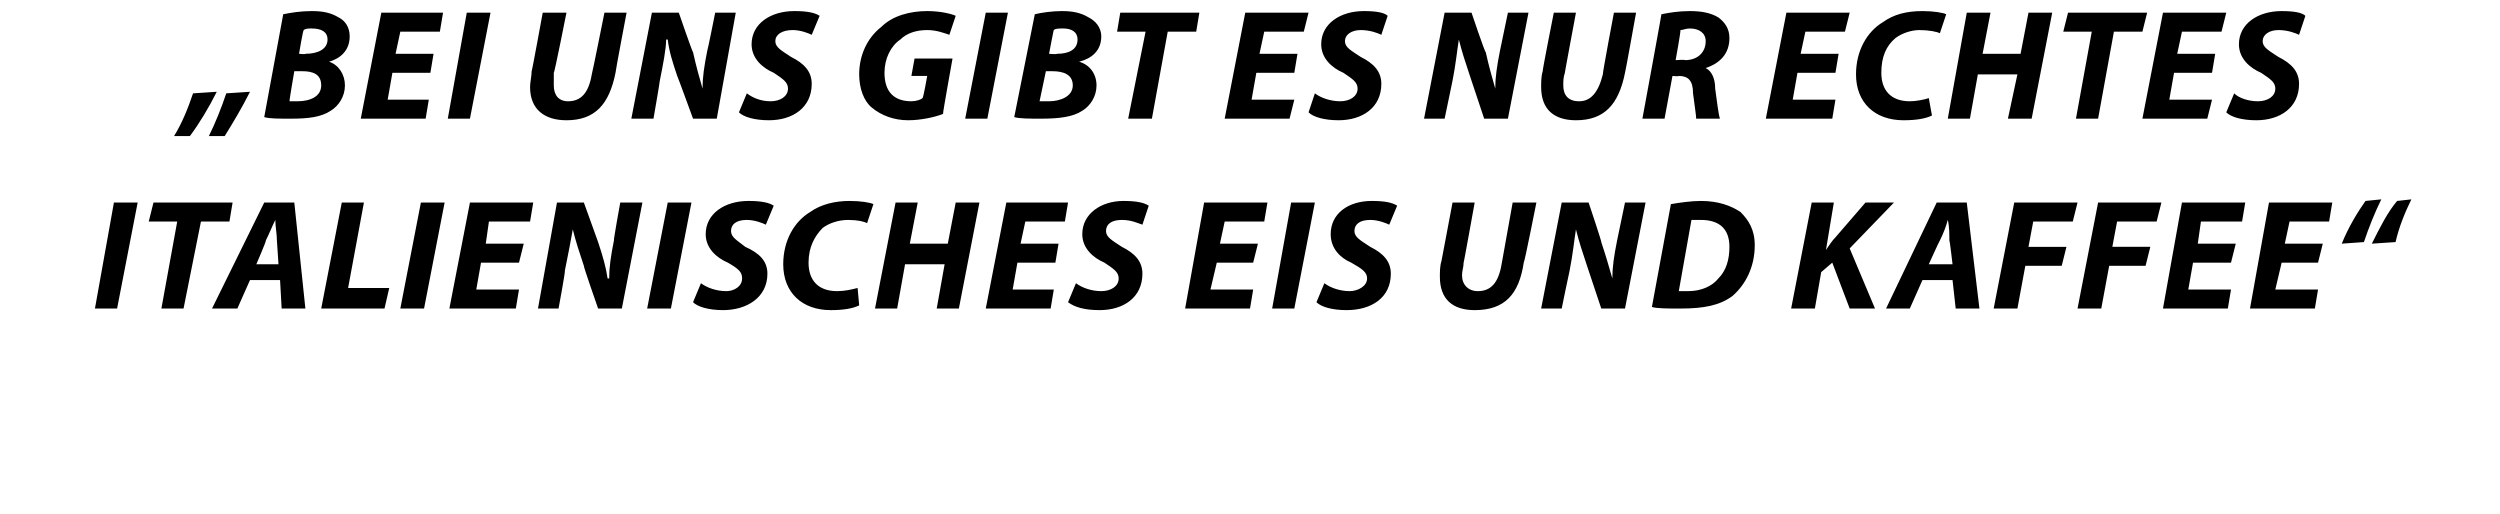 <?xml version="1.0" standalone="no"?><!DOCTYPE svg PUBLIC "-//W3C//DTD SVG 1.1//EN" "http://www.w3.org/Graphics/SVG/1.1/DTD/svg11.dtd"><svg xmlns="http://www.w3.org/2000/svg" version="1.1" width="158px" height="32.5px" viewBox="0 0 158 32.5"><desc>BEI UNS GIBT ES NUR ECHTES ITALIENISCHES EIS und Kaffee</desc><defs/><g id="Polygon226266"><path d="m8.7 12.8l-1.3 6.7H6l1.2-6.7h1.5zm2.5 1.2H9.4l.3-1.2h5l-.2 1.2h-1.8l-1.1 5.5h-1.4l1-5.5zm4.6 3.7l-.8 1.8h-1.6l3.3-6.7h1.9l.7 6.7h-1.5l-.1-1.8h-1.9zm1.8-1l-.1-1.5c0-.4-.1-.9-.1-1.3c-.2.4-.4.9-.6 1.3c.05 0-.6 1.5-.6 1.5h1.4zm4-3.9h1.4l-1 5.4h2.6l-.3 1.3h-4l1.3-6.7zm6.5 0l-1.3 6.7h-1.5l1.3-6.7h1.5zm4.7 3.8h-2.4l-.3 1.7h2.7l-.2 1.2h-4.2l1.3-6.7h4l-.2 1.2h-2.6l-.2 1.4h2.4l-.3 1.2zm1.2 2.9l1.2-6.7h1.7l.9 2.5c.3.9.5 1.6.6 2.3h.1c0-.7.1-1.4.3-2.4c-.04.01.4-2.4.4-2.4h1.4l-1.3 6.7h-1.5s-.94-2.69-.9-2.7c-.3-.9-.5-1.5-.7-2.3c-.1.6-.3 1.6-.5 2.6c.04.04-.4 2.4-.4 2.4H34zm9.7-6.7l-1.3 6.7h-1.5l1.3-6.7h1.5zm.6 5.1c.4.3 1 .5 1.6.5c.5 0 1-.3 1-.8c0-.4-.2-.6-.9-1c-.7-.3-1.4-.9-1.4-1.8c0-1.3 1.2-2.1 2.7-2.1c.8 0 1.3.1 1.6.3l-.5 1.2c-.2-.1-.7-.3-1.2-.3c-.7 0-1 .3-1 .7c0 .4.4.6.9 1c.9.4 1.4.9 1.4 1.7c0 1.5-1.3 2.3-2.8 2.3c-.9 0-1.6-.2-1.9-.5l.5-1.2zm10 1.4c-.4.2-1 .3-1.8.3c-1.8 0-3-1.1-3-2.9c0-1.5.7-2.7 1.7-3.3c.7-.5 1.6-.7 2.5-.7c.7 0 1.3.1 1.5.2l-.4 1.2c-.2-.1-.6-.2-1.2-.2c-.6 0-1.2.2-1.6.5c-.5.5-.9 1.2-.9 2.2c0 1.1.6 1.8 1.8 1.8c.5 0 .9-.1 1.3-.2l.1 1.1zm3.7-6.5l-.5 2.6h2.4l.5-2.6h1.5l-1.3 6.7h-1.4l.5-2.8h-2.5l-.5 2.8h-1.4l1.3-6.7h1.4zm8.7 3.8h-2.4l-.3 1.7h2.6l-.2 1.2h-4.1l1.3-6.7h3.9l-.2 1.2h-2.5l-.3 1.4h2.4l-.2 1.2zm1.3 1.3c.4.3 1 .5 1.6.5c.6 0 1.1-.3 1.1-.8c0-.4-.3-.6-.9-1c-.7-.3-1.4-.9-1.4-1.8c0-1.3 1.2-2.1 2.6-2.1c.8 0 1.3.1 1.6.3l-.4 1.2c-.3-.1-.7-.3-1.3-.3c-.7 0-1 .3-1 .7c0 .4.4.6 1 1c.8.4 1.3.9 1.3 1.7c0 1.5-1.2 2.3-2.7 2.3c-1 0-1.6-.2-2-.5l.5-1.2zm11.2-1.3h-2.3l-.4 1.7h2.7l-.2 1.2h-4.1l1.2-6.7h4l-.2 1.2h-2.5l-.3 1.4h2.4l-.3 1.2zm3.9-3.8l-1.3 6.7h-1.4l1.2-6.7h1.5zm.6 5.1c.4.3 1 .5 1.6.5c.5 0 1.1-.3 1.1-.8c0-.4-.3-.6-1-1c-.7-.3-1.3-.9-1.3-1.8c0-1.3 1.1-2.1 2.6-2.1c.8 0 1.3.1 1.6.3l-.5 1.2c-.2-.1-.7-.3-1.2-.3c-.7 0-1 .3-1 .7c0 .4.4.6 1 1c.8.4 1.3.9 1.3 1.7c0 1.5-1.2 2.3-2.8 2.3c-.9 0-1.6-.2-1.9-.5l.5-1.2zm9.5-5.1s-.69 3.84-.7 3.8c0 .3-.1.5-.1.8c0 .6.4 1 1 1c.8 0 1.3-.5 1.5-1.7l.7-3.9h1.5s-.75 3.79-.8 3.8c-.3 2-1.2 3-3.1 3c-1.4 0-2.2-.7-2.2-2.1c0-.3 0-.7.1-1l.7-3.7h1.4zm4.2 6.7l1.3-6.7h1.7s.85 2.53.8 2.5c.3.9.5 1.6.7 2.3c0-.7.1-1.4.3-2.4l.5-2.4h1.3l-1.3 6.7h-1.5l-.9-2.7c-.3-.9-.5-1.5-.7-2.3c-.1.6-.2 1.6-.4 2.6c-.02.04-.5 2.4-.5 2.4h-1.3zm8.2-6.6c.6-.1 1.3-.2 1.9-.2c1.1 0 1.9.3 2.5.7c.5.5.9 1.1.9 2.1c0 1.4-.6 2.5-1.4 3.2c-.8.6-1.8.8-3.3.8c-.8 0-1.5 0-1.8-.1l1.2-6.5zm.5 5.5h.6c.8 0 1.5-.3 1.9-.8c.5-.5.7-1.2.7-2c0-1.1-.6-1.7-1.8-1.7h-.6l-.8 4.5zm8.4-5.6h1.4l-.5 3s0-.03 0 0c.2-.3.4-.6.6-.8l1.9-2.2h1.8l-2.8 2.9l1.6 3.8h-1.6l-1.1-2.9l-.7.6l-.4 2.3h-1.5l1.3-6.7zm7 4.9l-.8 1.8h-1.5l3.2-6.7h1.9l.8 6.7h-1.5l-.2-1.8h-1.9zm1.9-1s-.17-1.5-.2-1.5c0-.4 0-.9-.1-1.3c-.1.4-.3.9-.5 1.3c-.02 0-.7 1.5-.7 1.5h1.5zm3.9-3.9h4L131 14h-2.5l-.3 1.6h2.4l-.3 1.2H128l-.5 2.7H126l1.3-6.7zm5.3 0h4l-.3 1.2h-2.5l-.3 1.6h2.4l-.3 1.2h-2.3l-.5 2.7h-1.5l1.3-6.7zm8.4 3.8h-2.4l-.3 1.7h2.7l-.2 1.2h-4.1l1.2-6.7h4l-.2 1.2h-2.6l-.2 1.4h2.4l-.3 1.2zm5.5 0h-2.3l-.4 1.7h2.7l-.2 1.2h-4.1l1.2-6.7h4l-.2 1.2h-2.5l-.3 1.4h2.4l-.3 1.2zm1.5-1.2c.4-1 1-2 1.5-2.7l1-.1c-.4.8-.8 1.8-1.1 2.7l-1.4.1zm1.9 0c.5-1 1-2 1.6-2.7l.9-.1c-.4.8-.8 1.8-1 2.7l-1.5.1z" stroke="none" fill="#000"/></g><g id="Polygon226265"><path d="m11 8.6c.5-.8.9-1.8 1.2-2.7l1.5-.1c-.5 1-1.1 2-1.7 2.8h-1zm2.2 0c.4-.8.8-1.8 1.1-2.7l1.5-.1c-.5 1-1.1 2-1.6 2.8h-1zM17.9.9c.5-.1 1.1-.2 1.8-.2c.7 0 1.2.1 1.7.4c.4.2.7.6.7 1.2c0 .9-.6 1.4-1.3 1.6c.6.2 1 .8 1 1.5c0 .7-.4 1.3-.9 1.6c-.6.4-1.4.5-2.5.5c-.8 0-1.4 0-1.7-.1L17.9.9zm1 2.5s.43.04.4 0c.8 0 1.4-.3 1.4-.9c0-.5-.4-.7-1-.7c-.2 0-.4 0-.5.1c-.05-.03-.3 1.5-.3 1.5zm-.6 3h.5c.8 0 1.5-.3 1.5-1c0-.7-.5-.9-1.2-.9h-.5s-.33 1.9-.3 1.9zm8.9-1.8h-2.4l-.3 1.7h2.6l-.2 1.2h-4.1L24.1.8h3.9L27.8 2h-2.5L25 3.4h2.4l-.2 1.2zM31 .8l-1.3 6.7h-1.4L29.5.8h1.5zm4.8 0s-.76 3.84-.8 3.8v.8c0 .6.3 1 .9 1c.8 0 1.3-.5 1.5-1.7c.03-.05.8-3.9.8-3.9h1.4s-.72 3.79-.7 3.8c-.4 2-1.3 3-3.1 3c-1.4 0-2.3-.7-2.3-2.1c0-.3.1-.7.1-1c.02.02.7-3.7.7-3.7h1.5zm4.1 6.7L41.2.8h1.7s.87 2.53.9 2.5c.2.9.4 1.6.6 2.3c0-.7.1-1.4.3-2.4c.02.01.5-2.4.5-2.4h1.3l-1.2 6.7h-1.5s-.98-2.69-1-2.7c-.3-.9-.5-1.5-.6-2.3h-.1c0 .6-.2 1.6-.4 2.6c.01.04-.4 2.4-.4 2.4h-1.4zm7.3-1.6c.4.3.9.5 1.5.5c.6 0 1.1-.3 1.1-.8c0-.4-.3-.6-.9-1c-.7-.3-1.4-.9-1.4-1.8c0-1.3 1.2-2.1 2.7-2.1c.8 0 1.3.1 1.6.3l-.5 1.2c-.2-.1-.7-.3-1.2-.3c-.7 0-1.1.3-1.1.7c0 .4.4.6 1 1c.8.4 1.3.9 1.3 1.7c0 1.5-1.2 2.3-2.7 2.3c-.9 0-1.6-.2-1.9-.5l.5-1.2zm12.4 1.3c-.5.2-1.4.4-2.2.4c-.9 0-1.7-.3-2.3-.8c-.5-.4-.8-1.2-.8-2.1c0-1.2.5-2.3 1.4-3c.7-.7 1.8-1 2.9-1c.9 0 1.6.2 1.8.3L60 2.2c-.3-.1-.8-.3-1.4-.3c-.7 0-1.3.2-1.7.6c-.6.4-1 1.2-1 2.1c0 1.2.6 1.8 1.7 1.8c.3 0 .6-.1.7-.2c.05.03.3-1.4.3-1.4h-1l.2-1.1h2.4s-.63 3.49-.6 3.5zM63.7.8l-1.3 6.7H61L62.3.8h1.4zm1.7.1c.4-.1 1.1-.2 1.7-.2c.7 0 1.2.1 1.7.4c.4.2.8.6.8 1.2c0 .9-.6 1.4-1.4 1.6c.7.2 1.1.8 1.1 1.5c0 .7-.4 1.3-.9 1.6c-.6.4-1.5.5-2.6.5c-.7 0-1.4 0-1.7-.1L65.4.9zm.9 2.5s.47.04.5 0c.8 0 1.3-.3 1.3-.9c0-.5-.4-.7-.9-.7c-.3 0-.5 0-.6.1c-.01-.03-.3 1.5-.3 1.5zm-.6 3h.6c.7 0 1.5-.3 1.5-1c0-.7-.6-.9-1.3-.9h-.4l-.4 1.9zM72.4 2h-1.8l.2-1.2h5L75.6 2h-1.8l-1 5.5h-1.5L72.4 2zm9.4 2.6h-2.4l-.3 1.7h2.7l-.3 1.2h-4.1L78.7.8h4L82.4 2h-2.5l-.3 1.4h2.4l-.2 1.2zm1.3 1.3c.4.3 1 .5 1.6.5c.6 0 1.1-.3 1.1-.8c0-.4-.3-.6-.9-1c-.7-.3-1.4-.9-1.4-1.8c0-1.3 1.2-2.1 2.7-2.1c.8 0 1.3.1 1.5.3l-.4 1.2c-.2-.1-.7-.3-1.3-.3c-.6 0-1 .3-1 .7c0 .4.4.6 1 1c.8.4 1.3.9 1.3 1.7c0 1.5-1.2 2.3-2.7 2.3c-.9 0-1.6-.2-1.9-.5l.4-1.2zM90 7.5L91.3.8h1.7s.85 2.53.9 2.5c.2.9.4 1.6.6 2.3c0-.7.1-1.4.3-2.4l.5-2.4h1.3l-1.3 6.7h-1.5l-.9-2.7c-.3-.9-.5-1.5-.7-2.3c-.1.6-.2 1.6-.4 2.6l-.5 2.4H90zM99.6.8s-.72 3.84-.7 3.8c-.1.3-.1.5-.1.8c0 .6.3 1 1 1c.7 0 1.2-.5 1.5-1.7c-.03-.05.7-3.9.7-3.9h1.4s-.68 3.79-.7 3.8c-.4 2-1.3 3-3.1 3c-1.4 0-2.2-.7-2.2-2.1c0-.3 0-.7.1-1c-.04.02.7-3.7.7-3.7h1.4zm5.4.1c.5-.1 1.1-.2 1.8-.2c.7 0 1.3.1 1.8.4c.4.3.7.7.7 1.3c0 1-.6 1.6-1.5 1.9c.4.2.6.7.6 1.3c.1.7.2 1.6.3 1.9h-1.5c0-.2-.1-.8-.2-1.6c0-.8-.3-1.1-.9-1.1c.02.04-.4 0-.4 0l-.5 2.7h-1.4S105.02.88 105 .9zm.9 2.9s.59-.04.6 0c.8 0 1.3-.5 1.3-1.2c0-.5-.4-.8-1-.8c-.3 0-.4.1-.6.1c.05-.01-.3 1.9-.3 1.9zm10.1.8h-2.4l-.3 1.7h2.7l-.2 1.2h-4.2l1.3-6.7h4l-.3 1.2h-2.5l-.3 1.4h2.4l-.2 1.2zm6.1 2.7c-.4.2-1 .3-1.8.3c-1.8 0-3-1.1-3-2.9c0-1.5.7-2.7 1.7-3.3c.7-.5 1.5-.7 2.5-.7c.7 0 1.3.1 1.5.2l-.4 1.2c-.2-.1-.7-.2-1.3-.2c-.5 0-1.1.2-1.5.5c-.6.5-.9 1.2-.9 2.2c0 1.1.6 1.8 1.8 1.8c.4 0 .9-.1 1.2-.2l.2 1.1zm3.7-6.5l-.5 2.6h2.4l.5-2.6h1.5l-1.3 6.7h-1.5l.6-2.8H125l-.5 2.8h-1.4l1.2-6.7h1.5zm6.4 1.2h-1.8l.3-1.2h5l-.3 1.2h-1.8l-1 5.5h-1.4l1-5.5zm7.6 2.6h-2.4l-.3 1.7h2.7l-.3 1.2h-4.1l1.3-6.7h4l-.3 1.2h-2.5l-.3 1.4h2.4l-.2 1.2zm1.4 1.3c.3.3.9.5 1.5.5c.6 0 1.1-.3 1.1-.8c0-.4-.3-.6-.9-1c-.7-.3-1.4-.9-1.4-1.8c0-1.3 1.2-2.1 2.7-2.1c.8 0 1.3.1 1.5.3l-.4 1.2c-.2-.1-.7-.3-1.3-.3c-.6 0-1 .3-1 .7c0 .4.4.6 1 1c.8.4 1.3.9 1.3 1.7c0 1.5-1.2 2.3-2.7 2.3c-.9 0-1.6-.2-1.9-.5l.5-1.2z" stroke="none" fill="#000"/></g></svg>